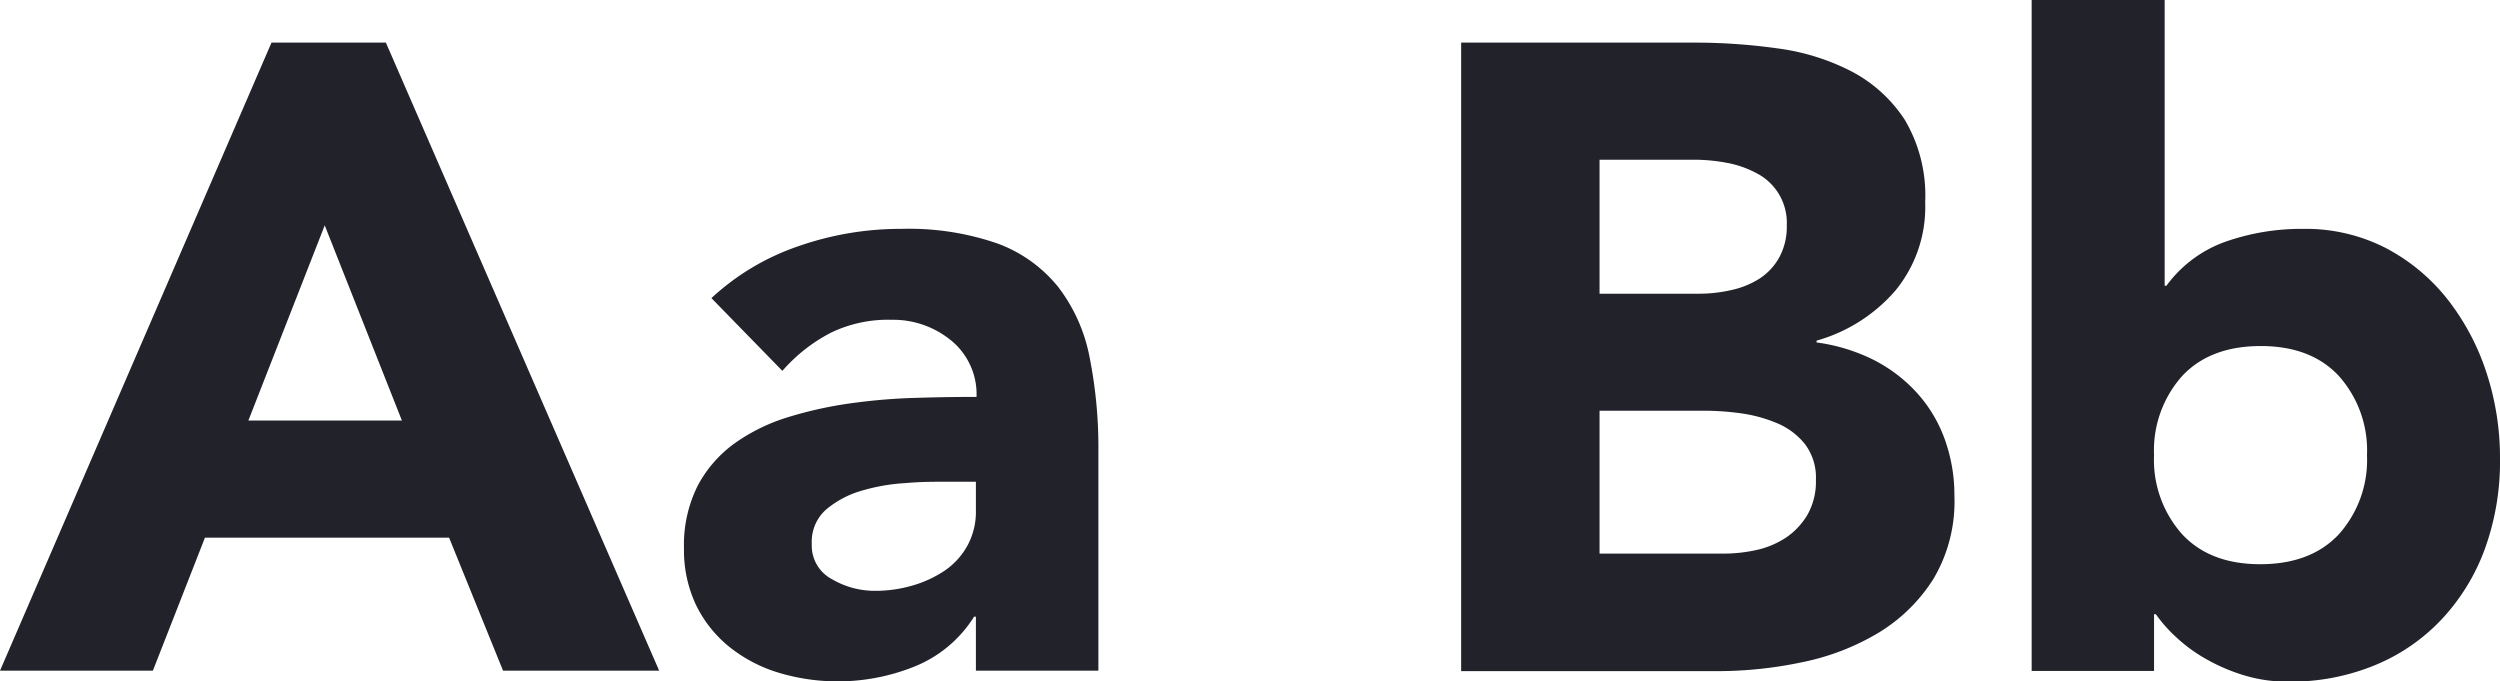 <svg xmlns="http://www.w3.org/2000/svg" width="278" height="75.77"><g id="Layer_2" data-name="Layer 2"><g id="Layer_2-2" data-name="Layer 2"><path d="M30.19 4.74h12.72L73.3 74.58H55.94l-6-14.79H22.79L17 74.58H0Zm5.92 20.32-8.49 21.7h17.07ZM108.52 68.57h-.2a13.92 13.92 0 0 1-6.56 5.52 22.86 22.86 0 0 1-15.09.74A16.3 16.3 0 0 1 81.19 72a13.6 13.6 0 0 1-3.75-4.64A14.2 14.2 0 0 1 76.06 61a14.7 14.7 0 0 1 1.53-7 13.76 13.76 0 0 1 4.14-4.73 20.7 20.7 0 0 1 6-2.91 44 44 0 0 1 7-1.53 65 65 0 0 1 7.2-.59q3.6-.11 6.66-.1a7.72 7.72 0 0 0-2.81-6.27 10.18 10.18 0 0 0-6.66-2.31A14.6 14.6 0 0 0 92.39 37 18.3 18.3 0 0 0 87 41.24l-7.89-8.09a27 27 0 0 1 9.67-5.77 34.4 34.4 0 0 1 11.44-1.93 30.1 30.1 0 0 1 10.71 1.63 15.6 15.6 0 0 1 6.71 4.79 18.5 18.5 0 0 1 3.5 7.74 51.4 51.4 0 0 1 1 10.61v24.36h-13.62Zm-3.65-15c-1.12 0-2.52 0-4.19.15a21.4 21.4 0 0 0-4.84.84 10.7 10.7 0 0 0-3.94 2.07 4.76 4.76 0 0 0-1.63 3.85 4.21 4.21 0 0 0 2.27 3.94 9.4 9.4 0 0 0 4.73 1.28 14.7 14.7 0 0 0 4.2-.59 12.7 12.7 0 0 0 3.6-1.67 8.1 8.1 0 0 0 2.51-2.77 7.87 7.87 0 0 0 .94-3.94v-3.16ZM162.48 4.74h26.05a65.5 65.5 0 0 1 9.12.64 25 25 0 0 1 8.24 2.56 15.86 15.86 0 0 1 5.92 5.38 16.5 16.5 0 0 1 2.27 9.17 14.62 14.62 0 0 1-3.31 9.82 18.06 18.06 0 0 1-8.77 5.57v.2a20.2 20.2 0 0 1 6.31 1.92 16.8 16.8 0 0 1 4.83 3.66 15.5 15.5 0 0 1 3.11 5.17 18.3 18.3 0 0 1 1.08 6.32 16.84 16.84 0 0 1-2.33 9.22 18.6 18.6 0 0 1-6.12 6 26.9 26.9 0 0 1-8.44 3.26 45.6 45.6 0 0 1-9.32 1h-28.64Zm15.39 27.92H189a16 16 0 0 0 3.5-.4 9.7 9.7 0 0 0 3.13-1.26 6.66 6.66 0 0 0 2.22-2.37 7.1 7.1 0 0 0 .84-3.55 6.2 6.2 0 0 0-3.36-5.82A11.3 11.3 0 0 0 192 18.1a20 20 0 0 0-3.65-.34h-10.48Zm0 28.9h13.81a17 17 0 0 0 3.6-.39 9.8 9.8 0 0 0 3.31-1.38 7.94 7.94 0 0 0 2.41-2.57 7.44 7.44 0 0 0 .93-3.85 6.17 6.17 0 0 0-1.23-4 7.84 7.84 0 0 0-3.11-2.32 16 16 0 0 0-4-1.09 31 31 0 0 0-4.05-.29h-11.67ZM225.92 0h14.79v31.77h.2a13.9 13.9 0 0 1 6.56-4.89 25.5 25.5 0 0 1 8.63-1.43 19.54 19.54 0 0 1 9.18 2.12 21.4 21.4 0 0 1 6.86 5.68 26.5 26.5 0 0 1 4.34 8.14A30.4 30.4 0 0 1 278 51a28.5 28.5 0 0 1-1.67 10 23 23 0 0 1-4.79 7.84 21.3 21.3 0 0 1-7.45 5.13 24.6 24.6 0 0 1-9.66 1.83 16.6 16.6 0 0 1-4.84-.69 20.5 20.5 0 0 1-4.19-1.78 17.2 17.2 0 0 1-3.35-2.42 16 16 0 0 1-2.32-2.61h-.2v6.31h-13.61Zm13.61 50.61a12.4 12.4 0 0 0 3.11 8.78q3.11 3.36 8.73 3.35t8.73-3.35a12.4 12.4 0 0 0 3.11-8.78 12.42 12.42 0 0 0-3.11-8.78q-3.11-3.36-8.73-3.35t-8.73 3.35a12.42 12.42 0 0 0-3.11 8.78" style="fill:#21222a"/></g></g></svg>
